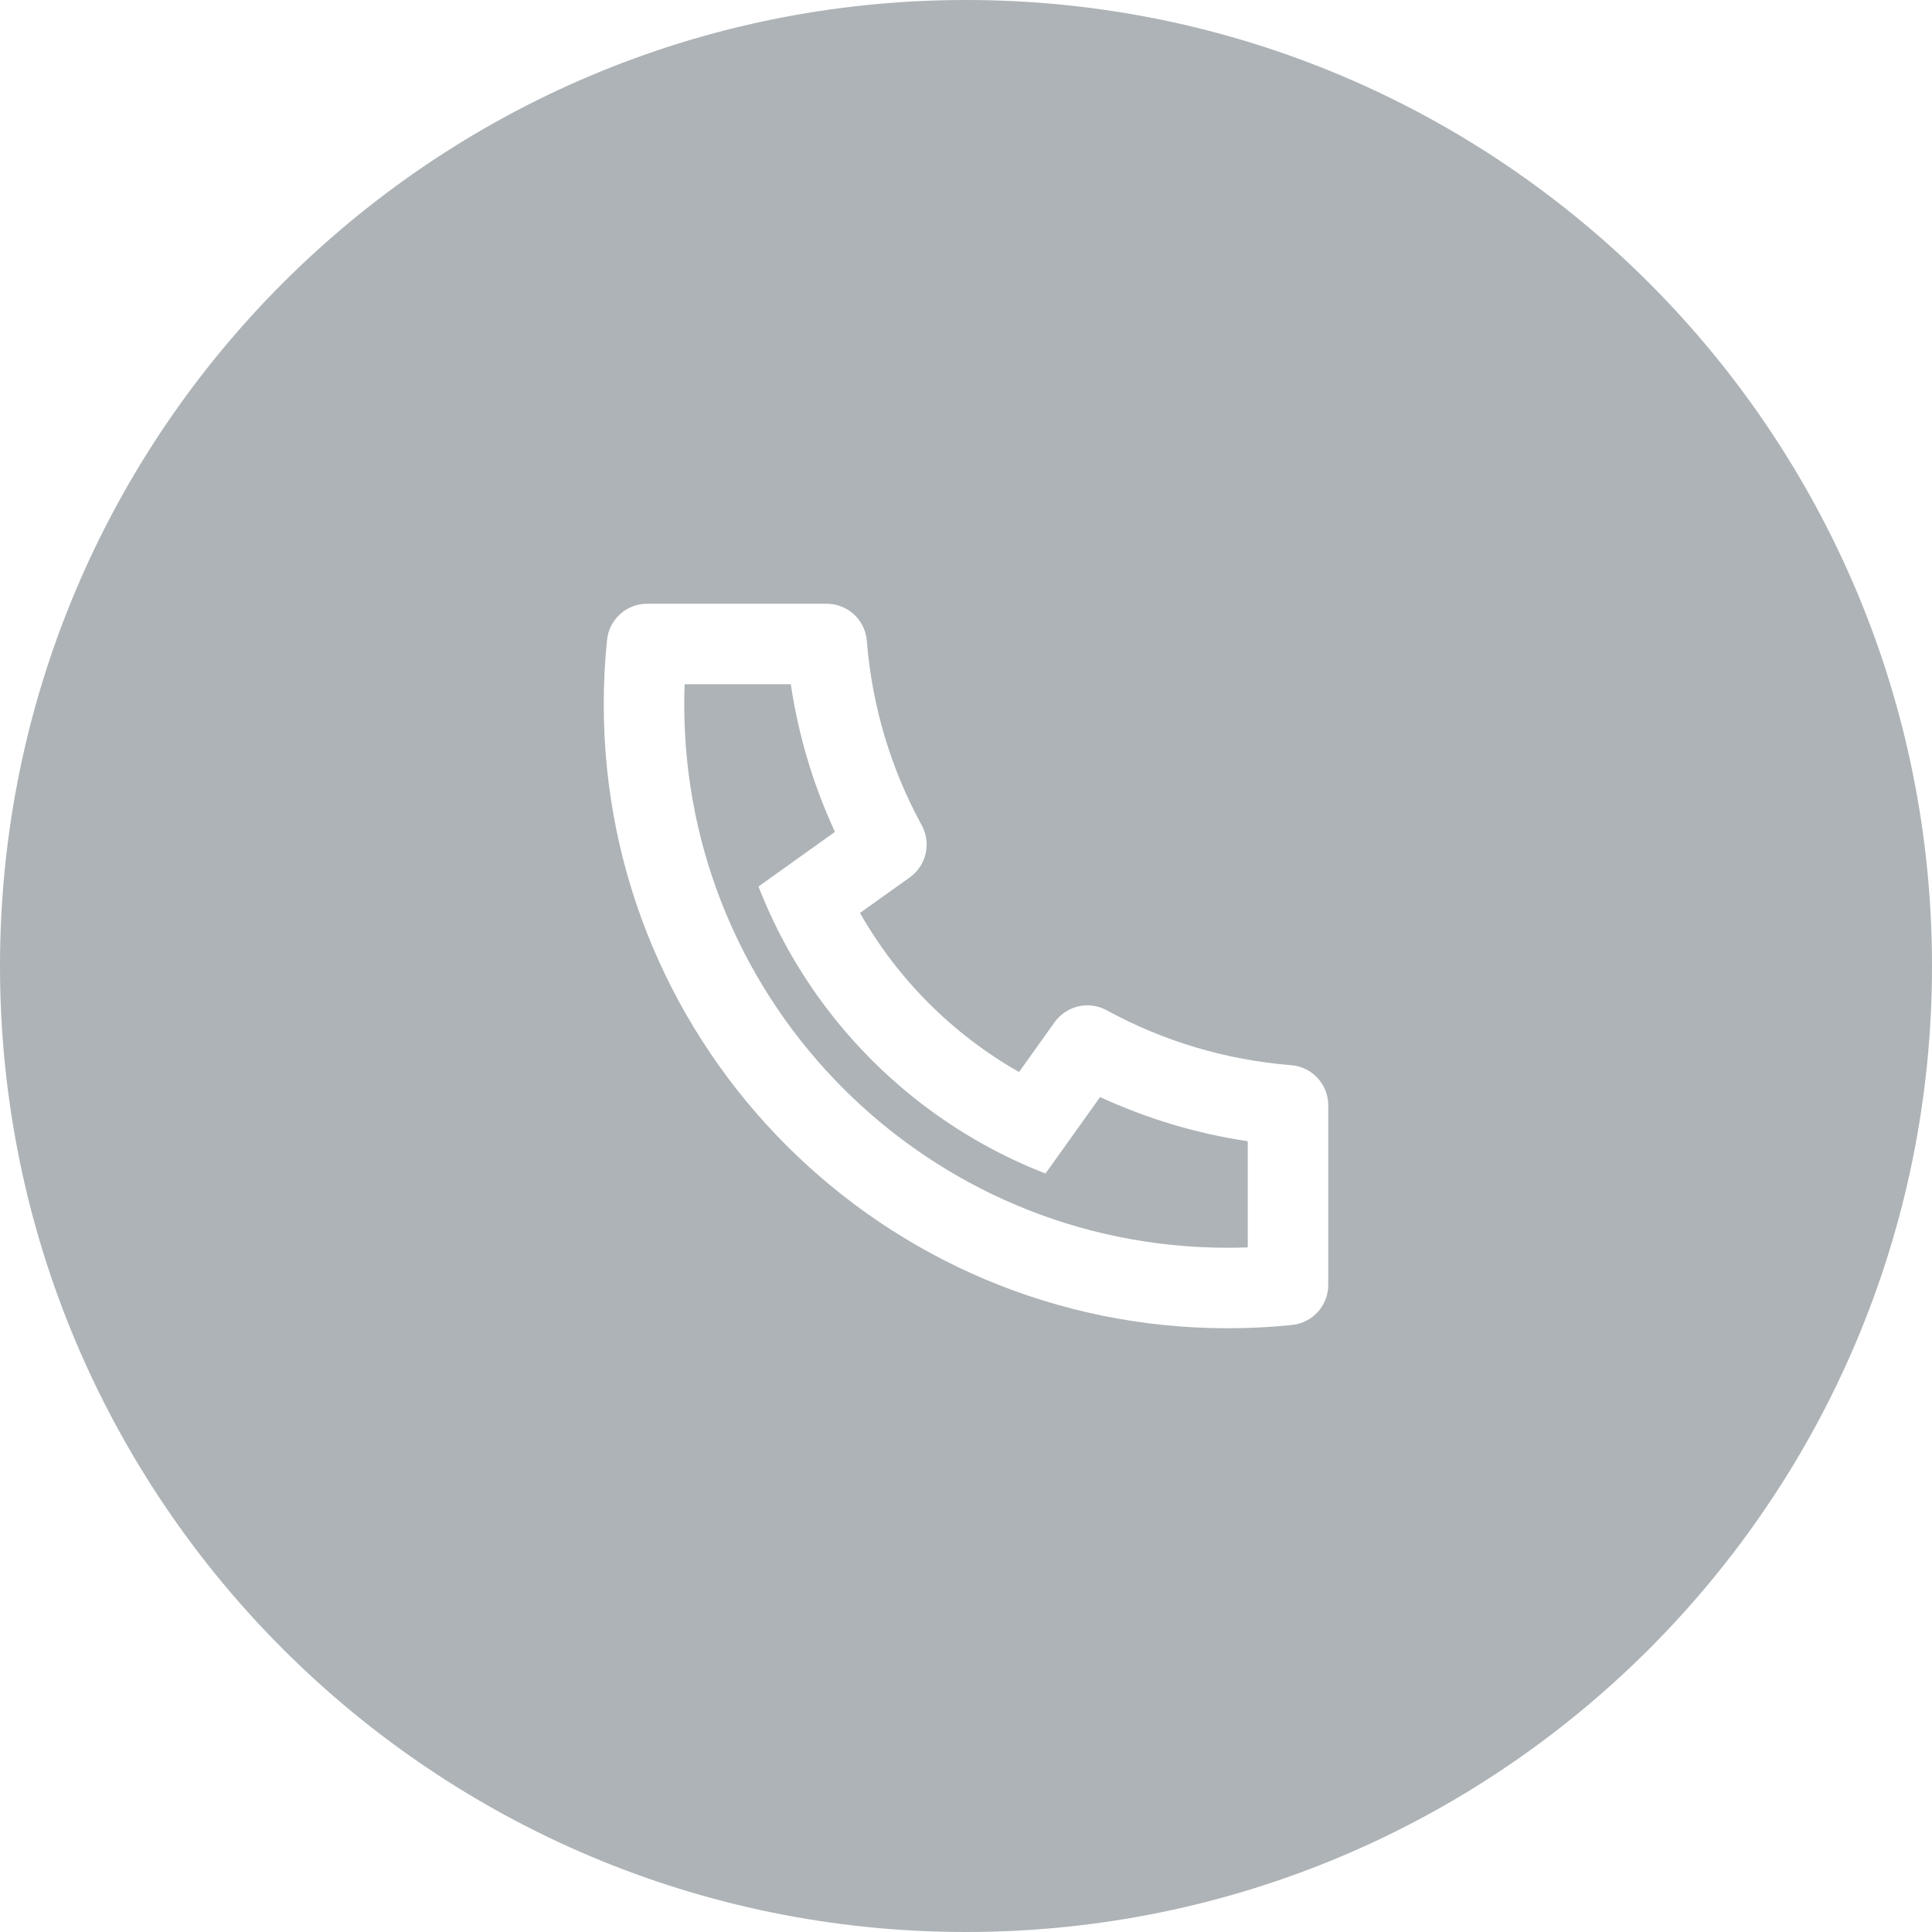 <?xml version="1.0" encoding="UTF-8"?> <svg xmlns="http://www.w3.org/2000/svg" width="48" height="48" viewBox="0 0 48 48" fill="none"><path d="M20.744 20.668L18.844 22.025C19.058 22.574 19.308 23.104 19.594 23.613L19.627 23.671C20.741 25.63 22.37 27.259 24.329 28.373L24.387 28.406C24.896 28.692 25.426 28.942 25.975 29.156L27.332 27.256C28.495 27.794 29.728 28.164 31 28.353V30.991C30.834 30.997 30.667 31 30.5 31C23.044 31 17 24.956 17 17.5C17 17.333 17.003 17.166 17.009 17H19.647C19.836 18.272 20.206 19.505 20.744 20.668Z" fill="#ADB3B6"></path><path fill-rule="evenodd" clip-rule="evenodd" d="M24 48C37.255 48 48 37.255 48 24C48 10.745 37.255 0 24 0C10.745 0 0 10.745 0 24C0 37.255 10.745 48 24 48ZM25.318 26.634C23.671 25.698 22.302 24.329 21.366 22.682L22.604 21.798C23.015 21.503 23.143 20.948 22.9 20.504C22.132 19.098 21.665 17.543 21.536 15.921C21.495 15.401 21.061 15 20.539 15H16.077C15.564 15 15.134 15.388 15.082 15.898C15.027 16.428 15 16.962 15 17.5C15 26.06 21.94 33 30.5 33C31.038 33 31.572 32.973 32.102 32.918C32.612 32.866 33 32.436 33 31.923V27.461C33 26.939 32.599 26.505 32.079 26.464C30.457 26.335 28.902 25.868 27.496 25.1C27.052 24.857 26.497 24.985 26.202 25.396L25.318 26.634Z" fill="#ADB3B6"></path></svg> 